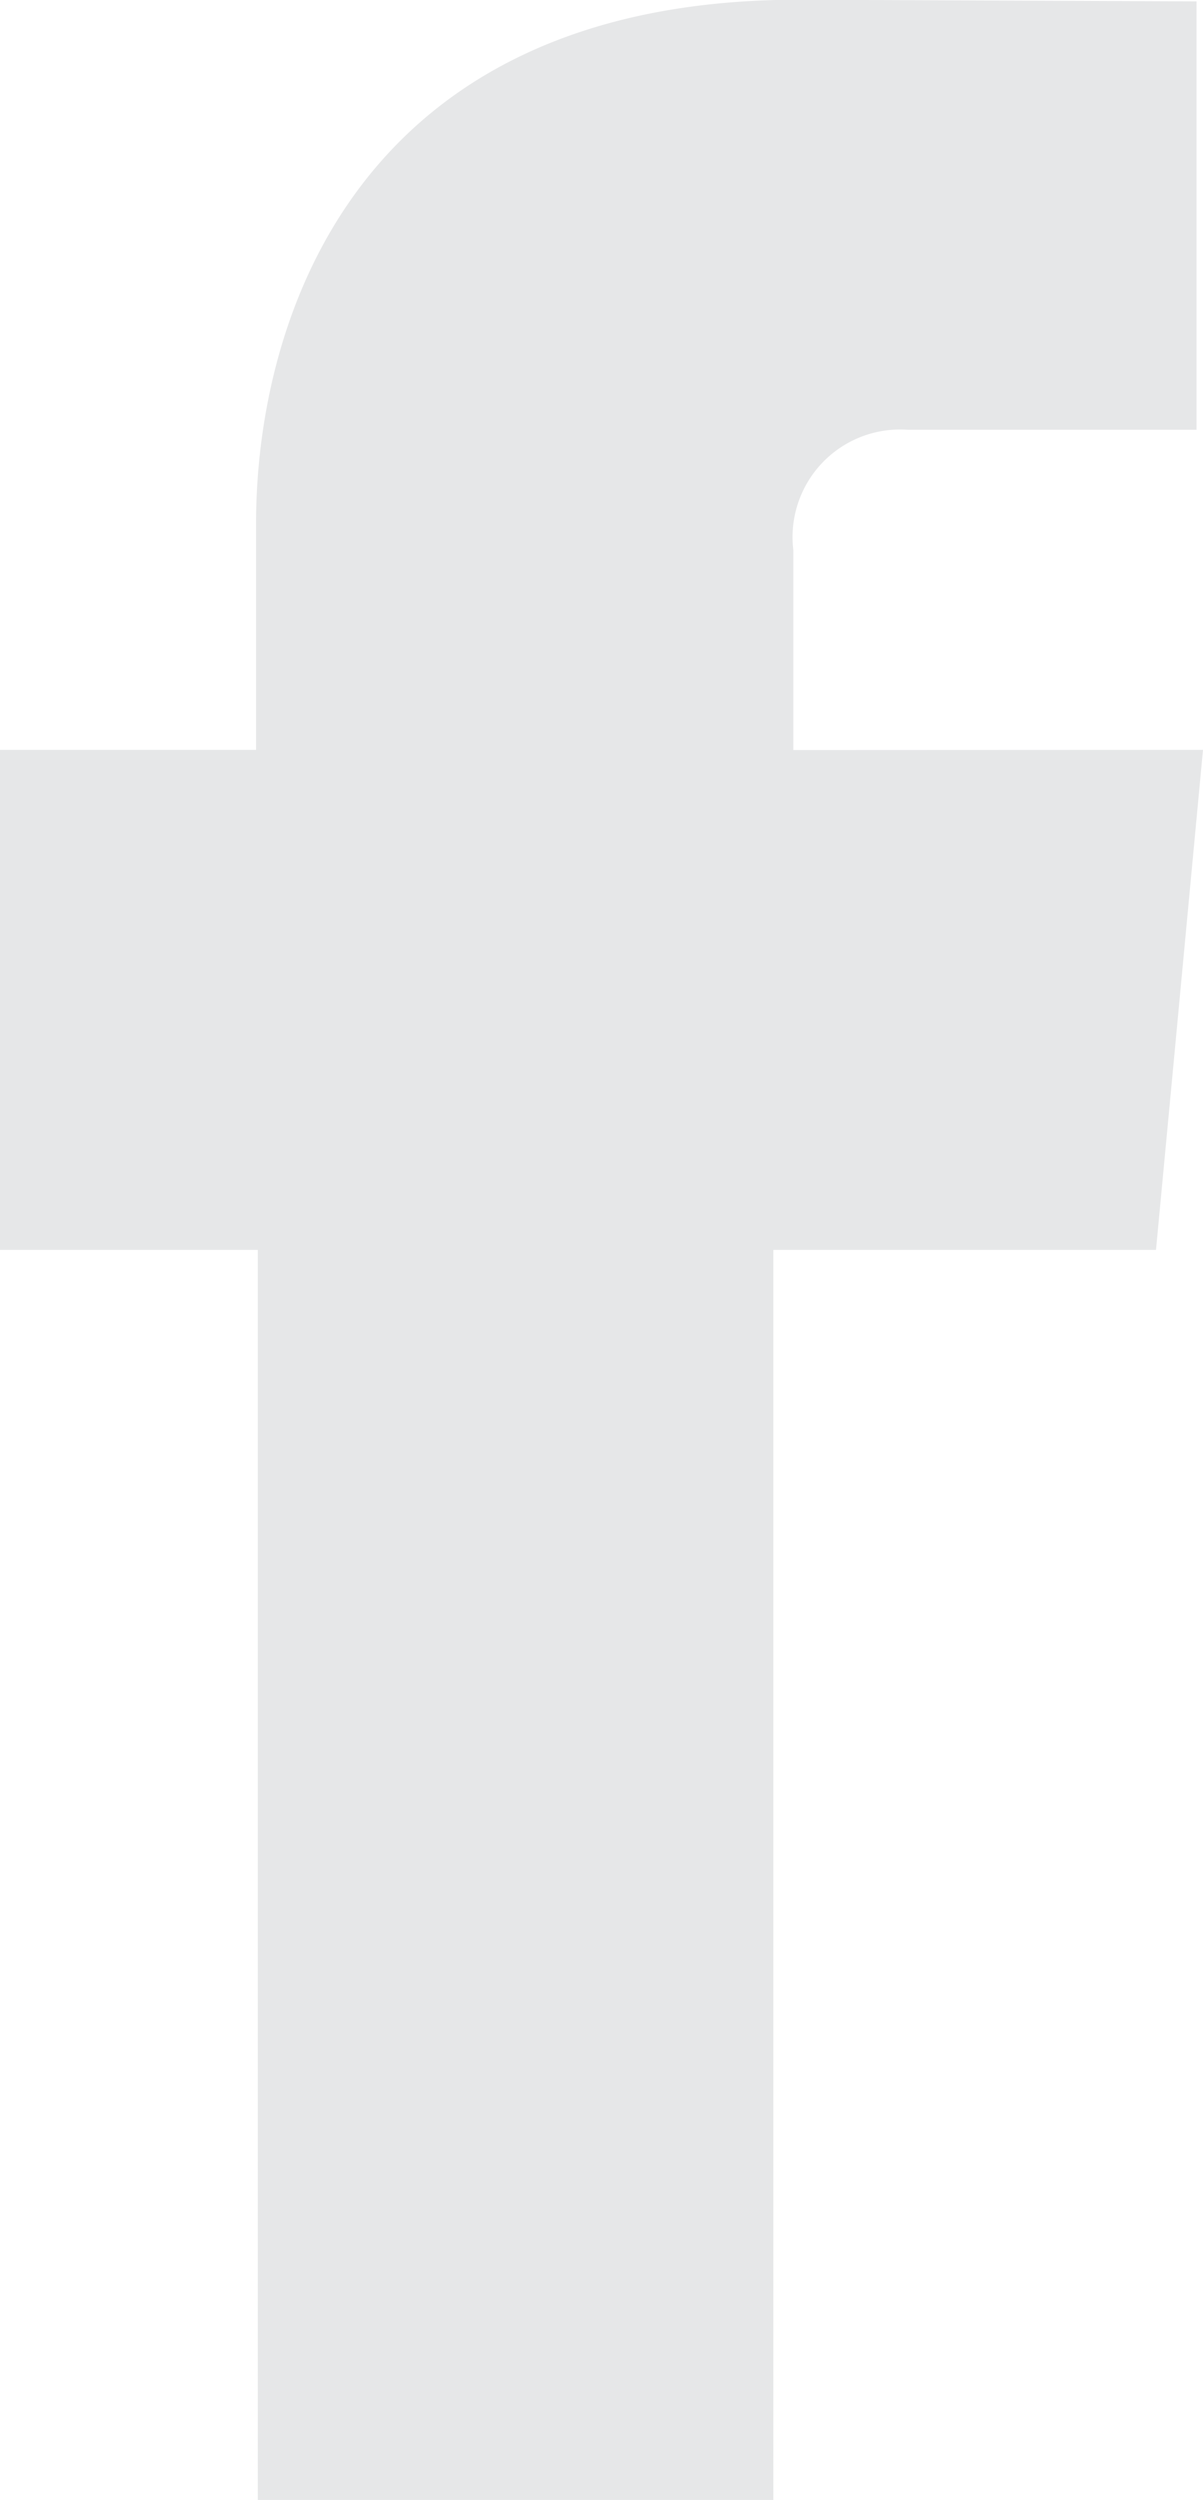 <svg xmlns="http://www.w3.org/2000/svg" width="13" height="27" viewBox="0 0 13 27" class="svg replaced-svg">
  <path id="Caminho_595" data-name="Caminho 595" d="M87.608-141.136v-2.159a1.162,1.162,0,0,1,1.232-1.3h3.125v-4.626l-4.3-.018c-4.777,0-5.863,3.451-5.863,5.66v2.441H79.035v5.4h2.786v13.5h5.571v-13.5h4.135l.2-2.121.308-3.279Z" transform="translate(-79.035 149.236)" fill="#e6e7e8"></path>
</svg>